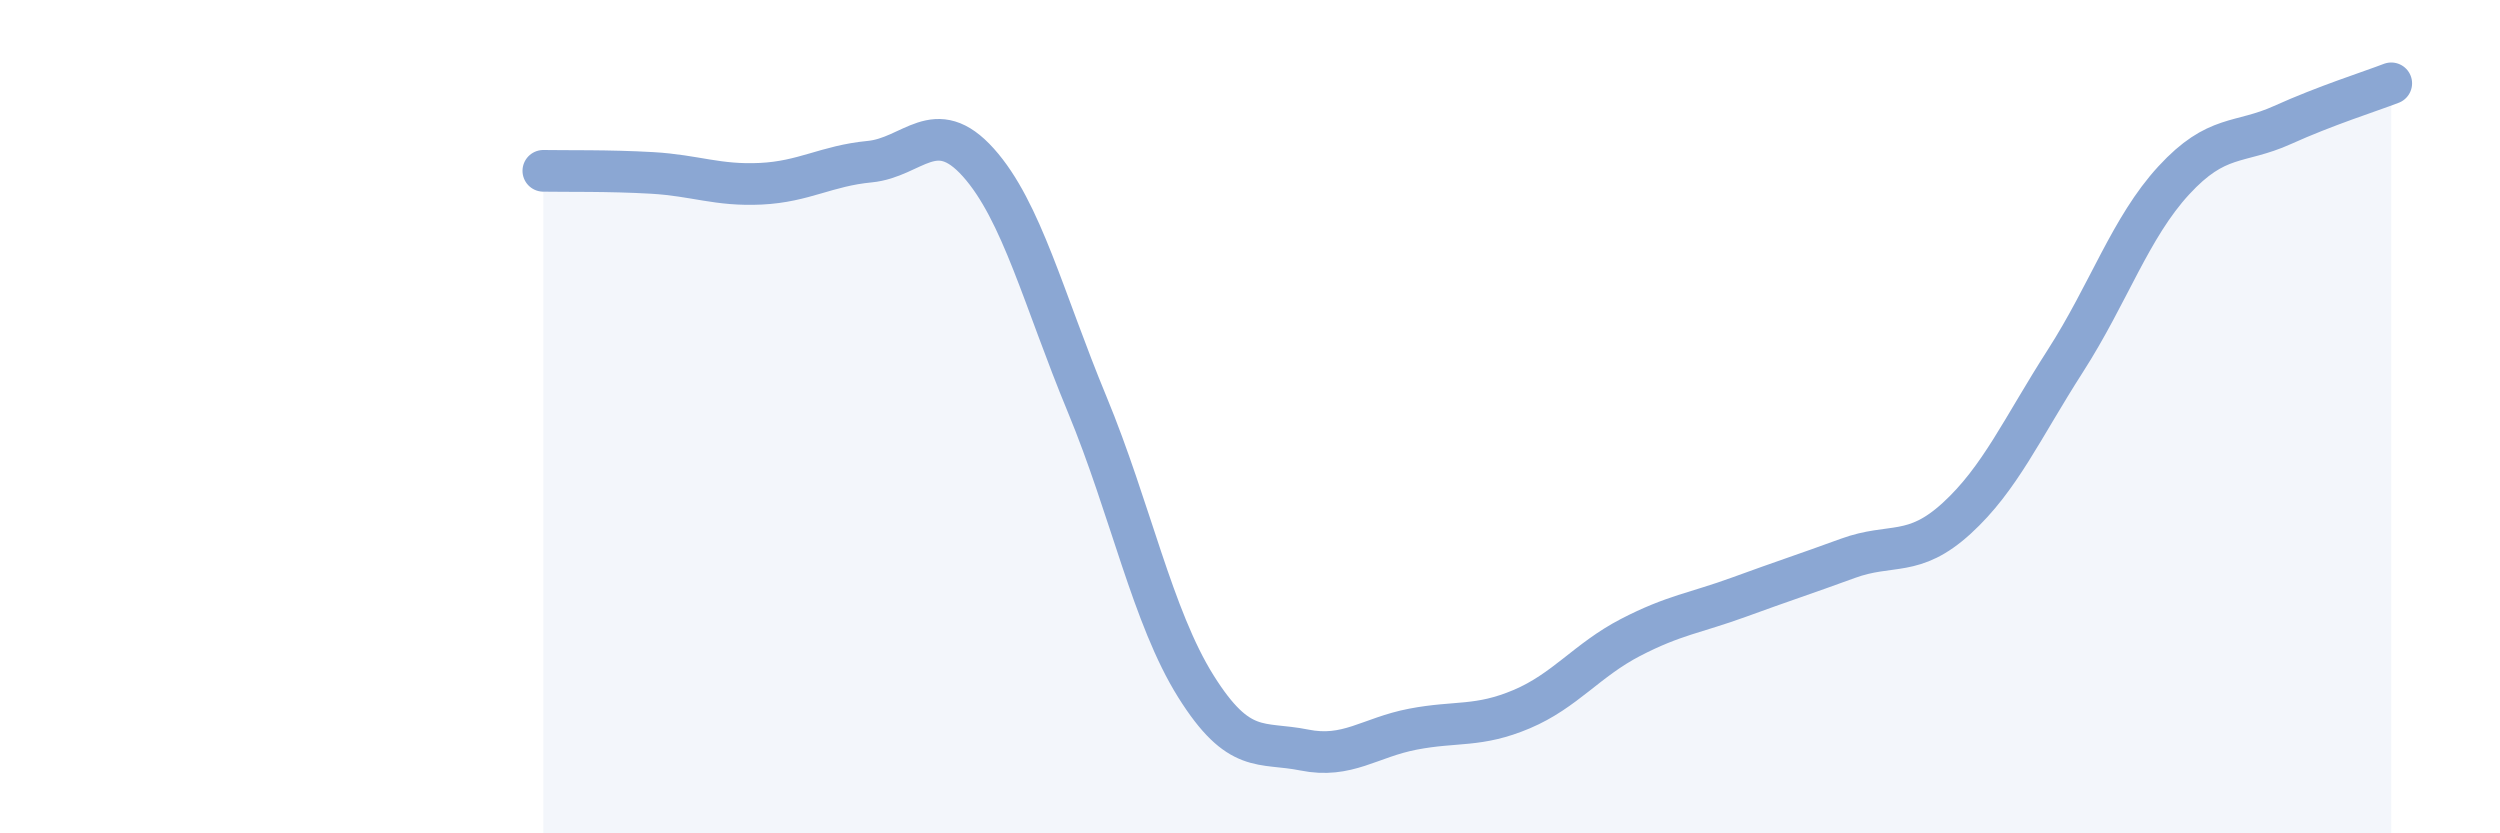 
    <svg width="60" height="20" viewBox="0 0 60 20" xmlns="http://www.w3.org/2000/svg">
      <path
        d="M 13.04,4.1 C 13.56,4.11 14.61,4.09 15.65,4.15 C 16.69,4.21 17.22,4.46 18.26,4.41 C 19.3,4.36 19.83,3.98 20.87,3.88 C 21.91,3.78 22.44,2.74 23.48,3.9 C 24.52,5.06 25.05,7.19 26.09,9.7 C 27.13,12.21 27.66,14.81 28.7,16.47 C 29.74,18.13 30.26,17.79 31.3,18 C 32.34,18.21 32.87,17.7 33.91,17.5 C 34.95,17.3 35.48,17.46 36.52,17.02 C 37.56,16.58 38.09,15.84 39.13,15.3 C 40.17,14.76 40.7,14.71 41.74,14.33 C 42.78,13.95 43.31,13.78 44.35,13.4 C 45.39,13.02 45.92,13.39 46.96,12.44 C 48,11.49 48.53,10.28 49.57,8.66 C 50.61,7.04 51.13,5.46 52.17,4.33 C 53.21,3.2 53.74,3.47 54.78,3 C 55.82,2.53 56.87,2.2 57.39,2L57.39 20L13.04 20Z"
        fill="#8ba7d3"
        opacity="0.1"
        stroke-linecap="round"
        stroke-linejoin="round"
      />
      <path
        d="M 13.04,4.1 C 13.56,4.11 14.61,4.09 15.65,4.15 C 16.69,4.21 17.22,4.46 18.26,4.41 C 19.3,4.36 19.83,3.98 20.87,3.88 C 21.91,3.78 22.44,2.74 23.48,3.9 C 24.52,5.06 25.05,7.19 26.09,9.7 C 27.13,12.21 27.66,14.81 28.7,16.47 C 29.74,18.13 30.26,17.79 31.3,18 C 32.34,18.21 32.87,17.7 33.91,17.5 C 34.95,17.3 35.48,17.46 36.52,17.02 C 37.56,16.58 38.09,15.84 39.13,15.3 C 40.17,14.76 40.7,14.71 41.74,14.33 C 42.78,13.95 43.31,13.78 44.35,13.4 C 45.39,13.02 45.92,13.39 46.96,12.44 C 48,11.49 48.53,10.28 49.57,8.66 C 50.61,7.04 51.13,5.46 52.17,4.33 C 53.21,3.2 53.74,3.47 54.78,3 C 55.82,2.53 56.87,2.2 57.39,2"
        stroke="#8ba7d3"
        stroke-width="1"
        fill="none"
        stroke-linecap="round"
        stroke-linejoin="round"
      />
    </svg>
  